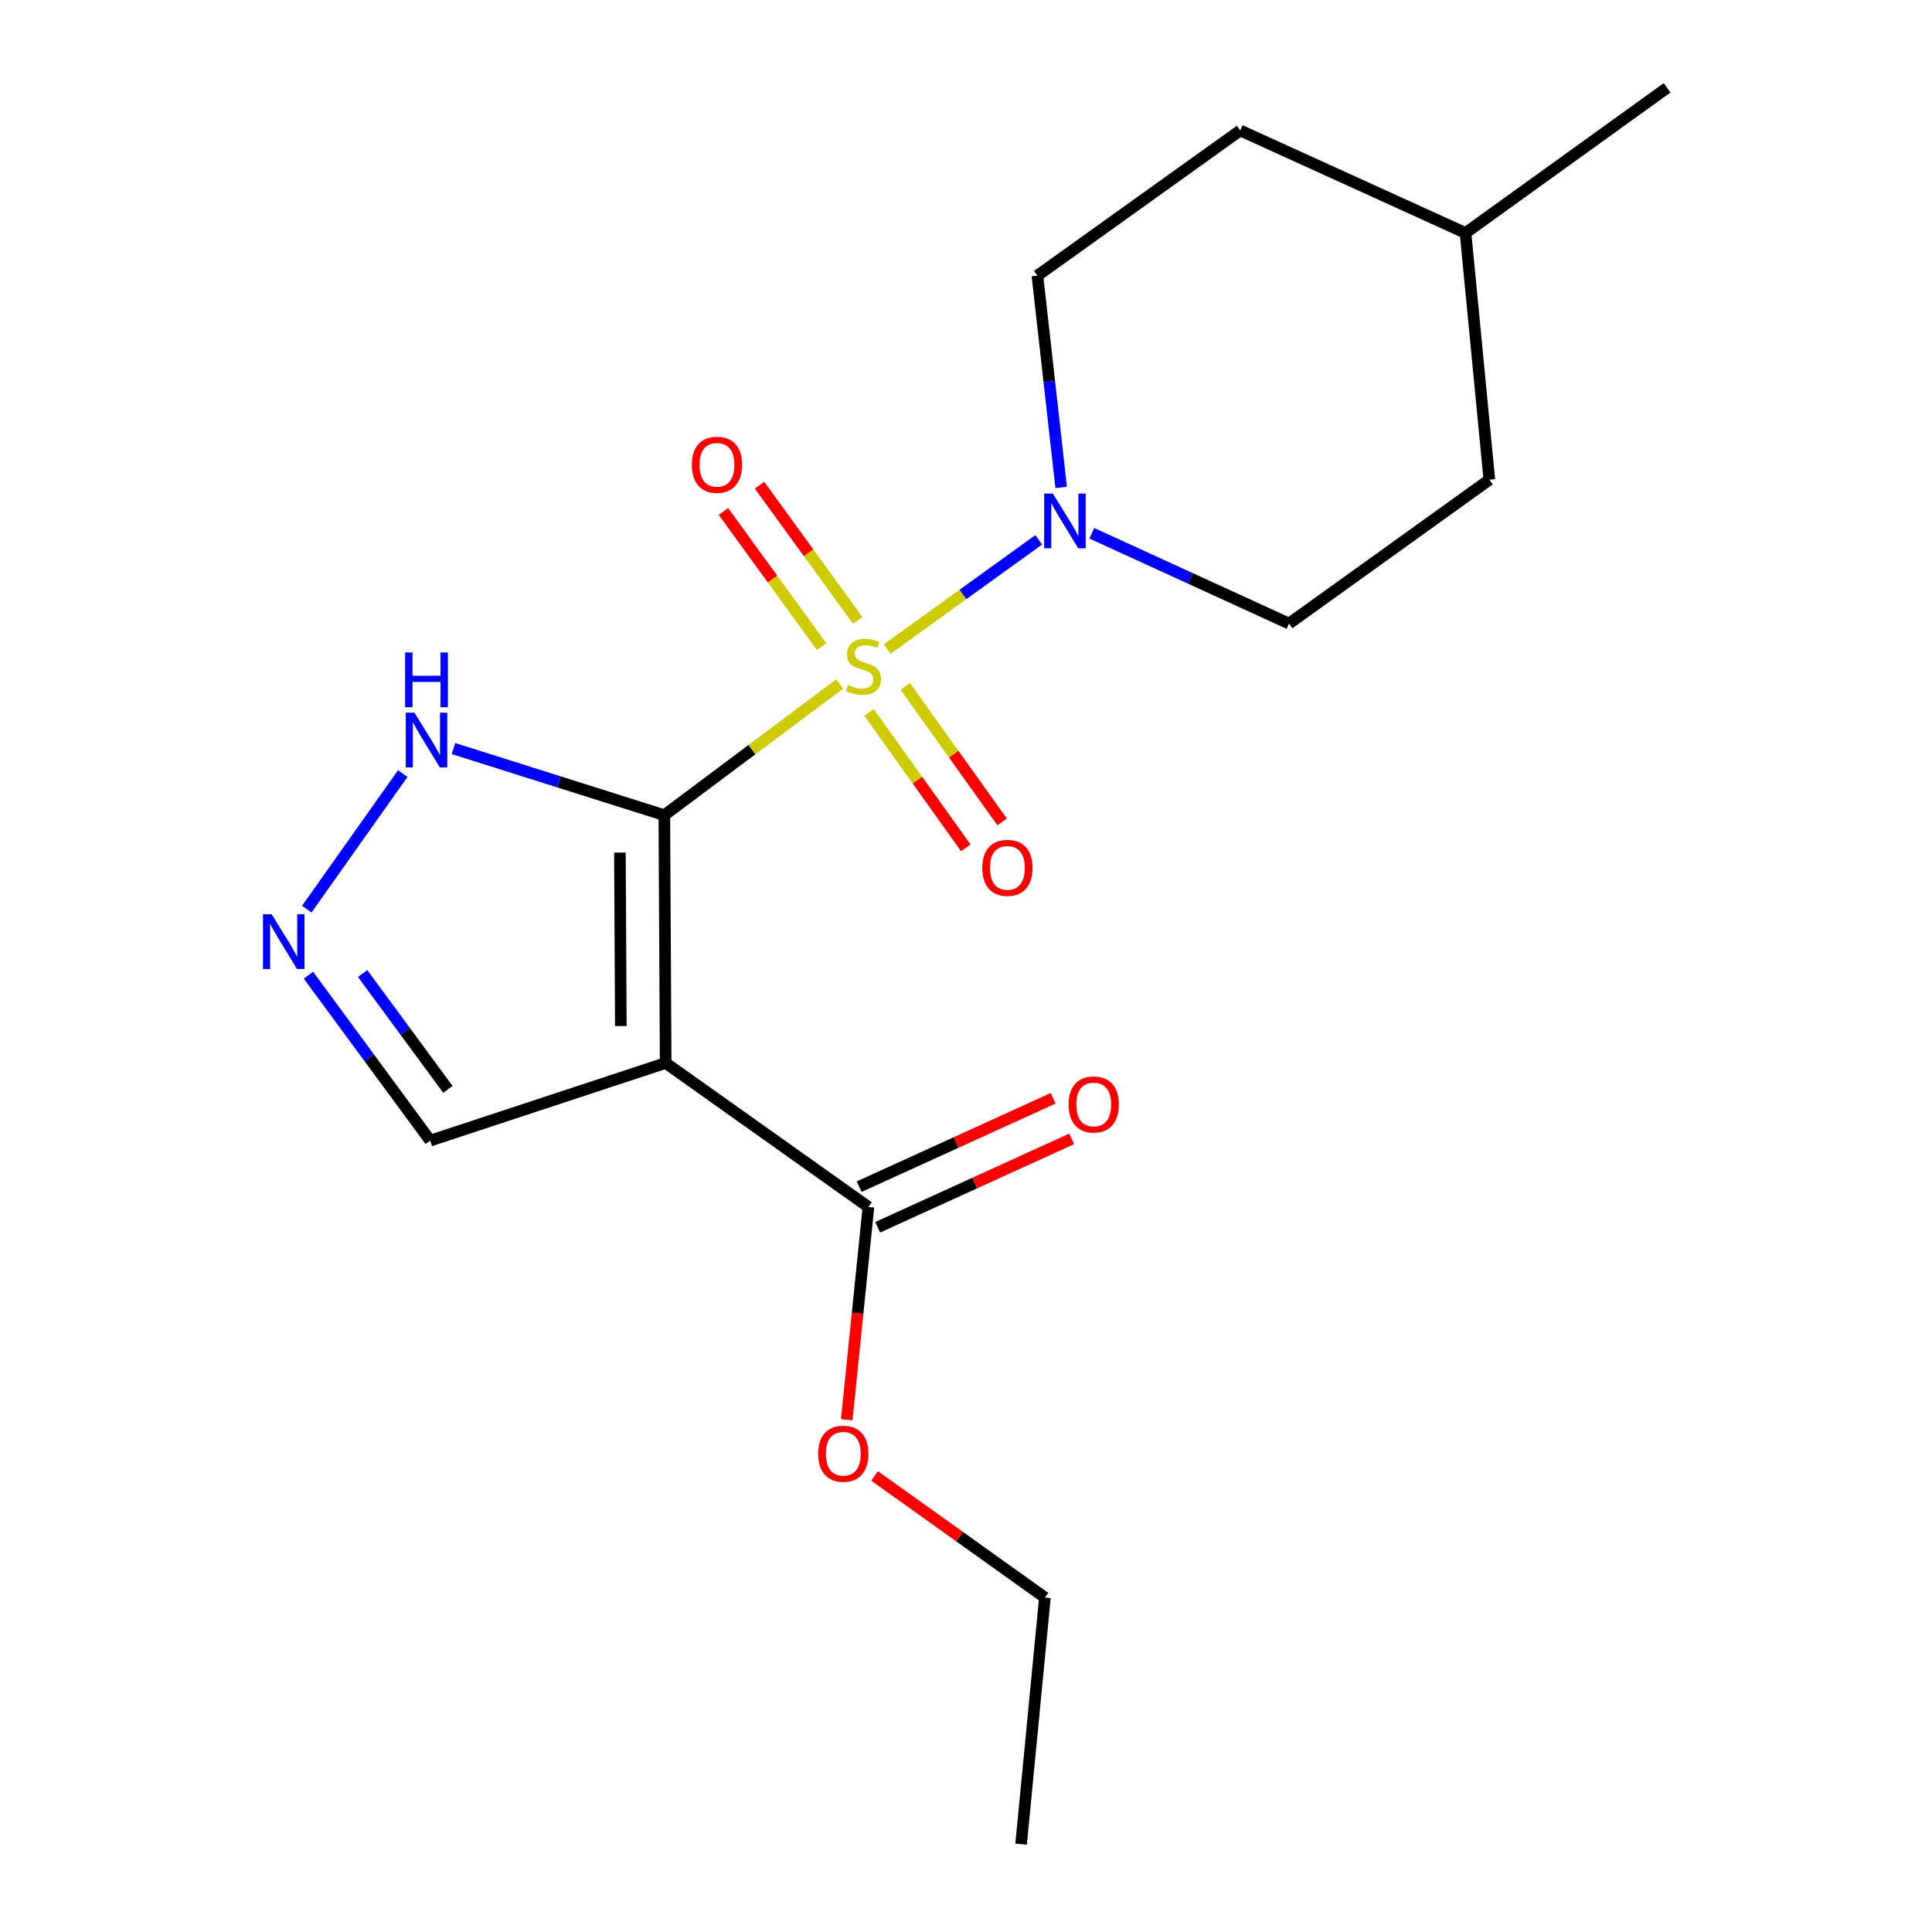 <?xml version='1.0' encoding='iso-8859-1'?>
<svg version='1.1' baseProfile='full'
              xmlns='http://www.w3.org/2000/svg'
                      xmlns:rdkit='http://www.rdkit.org/xml'
                      xmlns:xlink='http://www.w3.org/1999/xlink'
                  xml:space='preserve'
width='1000px' height='1000px' viewBox='0 0 1000 1000'>
<!-- END OF HEADER -->
<rect style='opacity:1.0;fill:#FFFFFF;stroke:none' width='1000' height='1000' x='0' y='0'> </rect>
<path class='bond-0' d='M 343.858,421.933 L 389.235,387.981' style='fill:none;fill-rule:evenodd;stroke:#000000;stroke-width:6px;stroke-linecap:butt;stroke-linejoin:miter;stroke-opacity:1' />
<path class='bond-0' d='M 389.235,387.981 L 434.611,354.029' style='fill:none;fill-rule:evenodd;stroke:#CCCC00;stroke-width:6px;stroke-linecap:butt;stroke-linejoin:miter;stroke-opacity:1' />
<path class='bond-1' d='M 343.858,421.933 L 344.539,550.197' style='fill:none;fill-rule:evenodd;stroke:#000000;stroke-width:6px;stroke-linecap:butt;stroke-linejoin:miter;stroke-opacity:1' />
<path class='bond-1' d='M 320.864,441.295 L 321.34,531.08' style='fill:none;fill-rule:evenodd;stroke:#000000;stroke-width:6px;stroke-linecap:butt;stroke-linejoin:miter;stroke-opacity:1' />
<path class='bond-3' d='M 343.858,421.933 L 289.296,404.693' style='fill:none;fill-rule:evenodd;stroke:#000000;stroke-width:6px;stroke-linecap:butt;stroke-linejoin:miter;stroke-opacity:1' />
<path class='bond-3' d='M 289.296,404.693 L 234.733,387.453' style='fill:none;fill-rule:evenodd;stroke:#0000FF;stroke-width:6px;stroke-linecap:butt;stroke-linejoin:miter;stroke-opacity:1' />
<path class='bond-2' d='M 459.203,335.964 L 498.416,307.693' style='fill:none;fill-rule:evenodd;stroke:#CCCC00;stroke-width:6px;stroke-linecap:butt;stroke-linejoin:miter;stroke-opacity:1' />
<path class='bond-2' d='M 498.416,307.693 L 537.628,279.422' style='fill:none;fill-rule:evenodd;stroke:#0000FF;stroke-width:6px;stroke-linecap:butt;stroke-linejoin:miter;stroke-opacity:1' />
<path class='bond-6' d='M 443.947,321.104 L 418.538,286.129' style='fill:none;fill-rule:evenodd;stroke:#CCCC00;stroke-width:6px;stroke-linecap:butt;stroke-linejoin:miter;stroke-opacity:1' />
<path class='bond-6' d='M 418.538,286.129 L 393.129,251.155' style='fill:none;fill-rule:evenodd;stroke:#FF0000;stroke-width:6px;stroke-linecap:butt;stroke-linejoin:miter;stroke-opacity:1' />
<path class='bond-6' d='M 425.261,334.679 L 399.852,299.705' style='fill:none;fill-rule:evenodd;stroke:#CCCC00;stroke-width:6px;stroke-linecap:butt;stroke-linejoin:miter;stroke-opacity:1' />
<path class='bond-6' d='M 399.852,299.705 L 374.443,264.73' style='fill:none;fill-rule:evenodd;stroke:#FF0000;stroke-width:6px;stroke-linecap:butt;stroke-linejoin:miter;stroke-opacity:1' />
<path class='bond-7' d='M 449.797,368.734 L 474.845,403.787' style='fill:none;fill-rule:evenodd;stroke:#CCCC00;stroke-width:6px;stroke-linecap:butt;stroke-linejoin:miter;stroke-opacity:1' />
<path class='bond-7' d='M 474.845,403.787 L 499.893,438.841' style='fill:none;fill-rule:evenodd;stroke:#FF0000;stroke-width:6px;stroke-linecap:butt;stroke-linejoin:miter;stroke-opacity:1' />
<path class='bond-7' d='M 468.59,355.305 L 493.638,390.359' style='fill:none;fill-rule:evenodd;stroke:#CCCC00;stroke-width:6px;stroke-linecap:butt;stroke-linejoin:miter;stroke-opacity:1' />
<path class='bond-7' d='M 493.638,390.359 L 518.686,425.412' style='fill:none;fill-rule:evenodd;stroke:#FF0000;stroke-width:6px;stroke-linecap:butt;stroke-linejoin:miter;stroke-opacity:1' />
<path class='bond-5' d='M 344.539,550.197 L 449.501,624.723' style='fill:none;fill-rule:evenodd;stroke:#000000;stroke-width:6px;stroke-linecap:butt;stroke-linejoin:miter;stroke-opacity:1' />
<path class='bond-8' d='M 344.539,550.197 L 222.677,590.386' style='fill:none;fill-rule:evenodd;stroke:#000000;stroke-width:6px;stroke-linecap:butt;stroke-linejoin:miter;stroke-opacity:1' />
<path class='bond-9' d='M 565.133,276.014 L 616.167,299.386' style='fill:none;fill-rule:evenodd;stroke:#0000FF;stroke-width:6px;stroke-linecap:butt;stroke-linejoin:miter;stroke-opacity:1' />
<path class='bond-9' d='M 616.167,299.386 L 667.201,322.758' style='fill:none;fill-rule:evenodd;stroke:#000000;stroke-width:6px;stroke-linecap:butt;stroke-linejoin:miter;stroke-opacity:1' />
<path class='bond-10' d='M 549.257,252.281 L 543.109,197.474' style='fill:none;fill-rule:evenodd;stroke:#0000FF;stroke-width:6px;stroke-linecap:butt;stroke-linejoin:miter;stroke-opacity:1' />
<path class='bond-10' d='M 543.109,197.474 L 536.961,142.667' style='fill:none;fill-rule:evenodd;stroke:#000000;stroke-width:6px;stroke-linecap:butt;stroke-linejoin:miter;stroke-opacity:1' />
<path class='bond-4' d='M 208.475,400.397 L 158.782,470.574' style='fill:none;fill-rule:evenodd;stroke:#0000FF;stroke-width:6px;stroke-linecap:butt;stroke-linejoin:miter;stroke-opacity:1' />
<path class='bond-19' d='M 159.645,504.756 L 191.161,547.571' style='fill:none;fill-rule:evenodd;stroke:#0000FF;stroke-width:6px;stroke-linecap:butt;stroke-linejoin:miter;stroke-opacity:1' />
<path class='bond-19' d='M 191.161,547.571 L 222.677,590.386' style='fill:none;fill-rule:evenodd;stroke:#000000;stroke-width:6px;stroke-linecap:butt;stroke-linejoin:miter;stroke-opacity:1' />
<path class='bond-19' d='M 187.7,503.909 L 209.762,533.879' style='fill:none;fill-rule:evenodd;stroke:#0000FF;stroke-width:6px;stroke-linecap:butt;stroke-linejoin:miter;stroke-opacity:1' />
<path class='bond-19' d='M 209.762,533.879 L 231.823,563.849' style='fill:none;fill-rule:evenodd;stroke:#000000;stroke-width:6px;stroke-linecap:butt;stroke-linejoin:miter;stroke-opacity:1' />
<path class='bond-11' d='M 454.289,635.232 L 504.494,612.356' style='fill:none;fill-rule:evenodd;stroke:#000000;stroke-width:6px;stroke-linecap:butt;stroke-linejoin:miter;stroke-opacity:1' />
<path class='bond-11' d='M 504.494,612.356 L 554.699,589.48' style='fill:none;fill-rule:evenodd;stroke:#FF0000;stroke-width:6px;stroke-linecap:butt;stroke-linejoin:miter;stroke-opacity:1' />
<path class='bond-11' d='M 444.712,614.214 L 494.917,591.338' style='fill:none;fill-rule:evenodd;stroke:#000000;stroke-width:6px;stroke-linecap:butt;stroke-linejoin:miter;stroke-opacity:1' />
<path class='bond-11' d='M 494.917,591.338 L 545.122,568.462' style='fill:none;fill-rule:evenodd;stroke:#FF0000;stroke-width:6px;stroke-linecap:butt;stroke-linejoin:miter;stroke-opacity:1' />
<path class='bond-12' d='M 449.501,624.723 L 443.888,679.783' style='fill:none;fill-rule:evenodd;stroke:#000000;stroke-width:6px;stroke-linecap:butt;stroke-linejoin:miter;stroke-opacity:1' />
<path class='bond-12' d='M 443.888,679.783 L 438.276,734.844' style='fill:none;fill-rule:evenodd;stroke:#FF0000;stroke-width:6px;stroke-linecap:butt;stroke-linejoin:miter;stroke-opacity:1' />
<path class='bond-14' d='M 667.201,322.758 L 770.88,248.309' style='fill:none;fill-rule:evenodd;stroke:#000000;stroke-width:6px;stroke-linecap:butt;stroke-linejoin:miter;stroke-opacity:1' />
<path class='bond-13' d='M 536.961,142.667 L 641.936,67.525' style='fill:none;fill-rule:evenodd;stroke:#000000;stroke-width:6px;stroke-linecap:butt;stroke-linejoin:miter;stroke-opacity:1' />
<path class='bond-16' d='M 452.696,763.947 L 496.772,795.428' style='fill:none;fill-rule:evenodd;stroke:#FF0000;stroke-width:6px;stroke-linecap:butt;stroke-linejoin:miter;stroke-opacity:1' />
<path class='bond-16' d='M 496.772,795.428 L 540.849,826.91' style='fill:none;fill-rule:evenodd;stroke:#000000;stroke-width:6px;stroke-linecap:butt;stroke-linejoin:miter;stroke-opacity:1' />
<path class='bond-15' d='M 641.936,67.525 L 758.549,120.596' style='fill:none;fill-rule:evenodd;stroke:#000000;stroke-width:6px;stroke-linecap:butt;stroke-linejoin:miter;stroke-opacity:1' />
<path class='bond-20' d='M 770.88,248.309 L 758.549,120.596' style='fill:none;fill-rule:evenodd;stroke:#000000;stroke-width:6px;stroke-linecap:butt;stroke-linejoin:miter;stroke-opacity:1' />
<path class='bond-17' d='M 758.549,120.596 L 862.895,45.455' style='fill:none;fill-rule:evenodd;stroke:#000000;stroke-width:6px;stroke-linecap:butt;stroke-linejoin:miter;stroke-opacity:1' />
<path class='bond-18' d='M 540.849,826.91 L 528.518,954.545' style='fill:none;fill-rule:evenodd;stroke:#000000;stroke-width:6px;stroke-linecap:butt;stroke-linejoin:miter;stroke-opacity:1' />
<path  class='atom-1' d='M 438.909 354.548
Q 439.229 354.668, 440.549 355.228
Q 441.869 355.788, 443.309 356.148
Q 444.789 356.468, 446.229 356.468
Q 448.909 356.468, 450.469 355.188
Q 452.029 353.868, 452.029 351.588
Q 452.029 350.028, 451.229 349.068
Q 450.469 348.108, 449.269 347.588
Q 448.069 347.068, 446.069 346.468
Q 443.549 345.708, 442.029 344.988
Q 440.549 344.268, 439.469 342.748
Q 438.429 341.228, 438.429 338.668
Q 438.429 335.108, 440.829 332.908
Q 443.269 330.708, 448.069 330.708
Q 451.349 330.708, 455.069 332.268
L 454.149 335.348
Q 450.749 333.948, 448.189 333.948
Q 445.429 333.948, 443.909 335.108
Q 442.389 336.228, 442.429 338.188
Q 442.429 339.708, 443.189 340.628
Q 443.989 341.548, 445.109 342.068
Q 446.269 342.588, 448.189 343.188
Q 450.749 343.988, 452.269 344.788
Q 453.789 345.588, 454.869 347.228
Q 455.989 348.828, 455.989 351.588
Q 455.989 355.508, 453.349 357.628
Q 450.749 359.708, 446.389 359.708
Q 443.869 359.708, 441.949 359.148
Q 440.069 358.628, 437.829 357.708
L 438.909 354.548
' fill='#CCCC00'/>
<path  class='atom-3' d='M 544.944 255.475
L 554.224 270.475
Q 555.144 271.955, 556.624 274.635
Q 558.104 277.315, 558.184 277.475
L 558.184 255.475
L 561.944 255.475
L 561.944 283.795
L 558.064 283.795
L 548.104 267.395
Q 546.944 265.475, 545.704 263.275
Q 544.504 261.075, 544.144 260.395
L 544.144 283.795
L 540.464 283.795
L 540.464 255.475
L 544.944 255.475
' fill='#0000FF'/>
<path  class='atom-4' d='M 214.505 368.88
L 223.785 383.88
Q 224.705 385.36, 226.185 388.04
Q 227.665 390.72, 227.745 390.88
L 227.745 368.88
L 231.505 368.88
L 231.505 397.2
L 227.625 397.2
L 217.665 380.8
Q 216.505 378.88, 215.265 376.68
Q 214.065 374.48, 213.705 373.8
L 213.705 397.2
L 210.025 397.2
L 210.025 368.88
L 214.505 368.88
' fill='#0000FF'/>
<path  class='atom-4' d='M 209.685 337.728
L 213.525 337.728
L 213.525 349.768
L 228.005 349.768
L 228.005 337.728
L 231.845 337.728
L 231.845 366.048
L 228.005 366.048
L 228.005 352.968
L 213.525 352.968
L 213.525 366.048
L 209.685 366.048
L 209.685 337.728
' fill='#0000FF'/>
<path  class='atom-5' d='M 140.608 473.239
L 149.888 488.239
Q 150.808 489.719, 152.288 492.399
Q 153.768 495.079, 153.848 495.239
L 153.848 473.239
L 157.608 473.239
L 157.608 501.559
L 153.728 501.559
L 143.768 485.159
Q 142.608 483.239, 141.368 481.039
Q 140.168 478.839, 139.808 478.159
L 139.808 501.559
L 136.128 501.559
L 136.128 473.239
L 140.608 473.239
' fill='#0000FF'/>
<path  class='atom-7' d='M 358.1 240.562
Q 358.1 233.762, 361.46 229.962
Q 364.82 226.162, 371.1 226.162
Q 377.38 226.162, 380.74 229.962
Q 384.1 233.762, 384.1 240.562
Q 384.1 247.442, 380.7 251.362
Q 377.3 255.242, 371.1 255.242
Q 364.86 255.242, 361.46 251.362
Q 358.1 247.482, 358.1 240.562
M 371.1 252.042
Q 375.42 252.042, 377.74 249.162
Q 380.1 246.242, 380.1 240.562
Q 380.1 235.002, 377.74 232.202
Q 375.42 229.362, 371.1 229.362
Q 366.78 229.362, 364.42 232.162
Q 362.1 234.962, 362.1 240.562
Q 362.1 246.282, 364.42 249.162
Q 366.78 252.042, 371.1 252.042
' fill='#FF0000'/>
<path  class='atom-8' d='M 508.435 449.203
Q 508.435 442.403, 511.795 438.603
Q 515.155 434.803, 521.435 434.803
Q 527.715 434.803, 531.075 438.603
Q 534.435 442.403, 534.435 449.203
Q 534.435 456.083, 531.035 460.003
Q 527.635 463.883, 521.435 463.883
Q 515.195 463.883, 511.795 460.003
Q 508.435 456.123, 508.435 449.203
M 521.435 460.683
Q 525.755 460.683, 528.075 457.803
Q 530.435 454.883, 530.435 449.203
Q 530.435 443.643, 528.075 440.843
Q 525.755 438.003, 521.435 438.003
Q 517.115 438.003, 514.755 440.803
Q 512.435 443.603, 512.435 449.203
Q 512.435 454.923, 514.755 457.803
Q 517.115 460.683, 521.435 460.683
' fill='#FF0000'/>
<path  class='atom-12' d='M 553.114 571.667
Q 553.114 564.867, 556.474 561.067
Q 559.834 557.267, 566.114 557.267
Q 572.394 557.267, 575.754 561.067
Q 579.114 564.867, 579.114 571.667
Q 579.114 578.547, 575.714 582.467
Q 572.314 586.347, 566.114 586.347
Q 559.874 586.347, 556.474 582.467
Q 553.114 578.587, 553.114 571.667
M 566.114 583.147
Q 570.434 583.147, 572.754 580.267
Q 575.114 577.347, 575.114 571.667
Q 575.114 566.107, 572.754 563.307
Q 570.434 560.467, 566.114 560.467
Q 561.794 560.467, 559.434 563.267
Q 557.114 566.067, 557.114 571.667
Q 557.114 577.387, 559.434 580.267
Q 561.794 583.147, 566.114 583.147
' fill='#FF0000'/>
<path  class='atom-13' d='M 423.49 752.451
Q 423.49 745.651, 426.85 741.851
Q 430.21 738.051, 436.49 738.051
Q 442.77 738.051, 446.13 741.851
Q 449.49 745.651, 449.49 752.451
Q 449.49 759.331, 446.09 763.251
Q 442.69 767.131, 436.49 767.131
Q 430.25 767.131, 426.85 763.251
Q 423.49 759.371, 423.49 752.451
M 436.49 763.931
Q 440.81 763.931, 443.13 761.051
Q 445.49 758.131, 445.49 752.451
Q 445.49 746.891, 443.13 744.091
Q 440.81 741.251, 436.49 741.251
Q 432.17 741.251, 429.81 744.051
Q 427.49 746.851, 427.49 752.451
Q 427.49 758.171, 429.81 761.051
Q 432.17 763.931, 436.49 763.931
' fill='#FF0000'/>
</svg>
